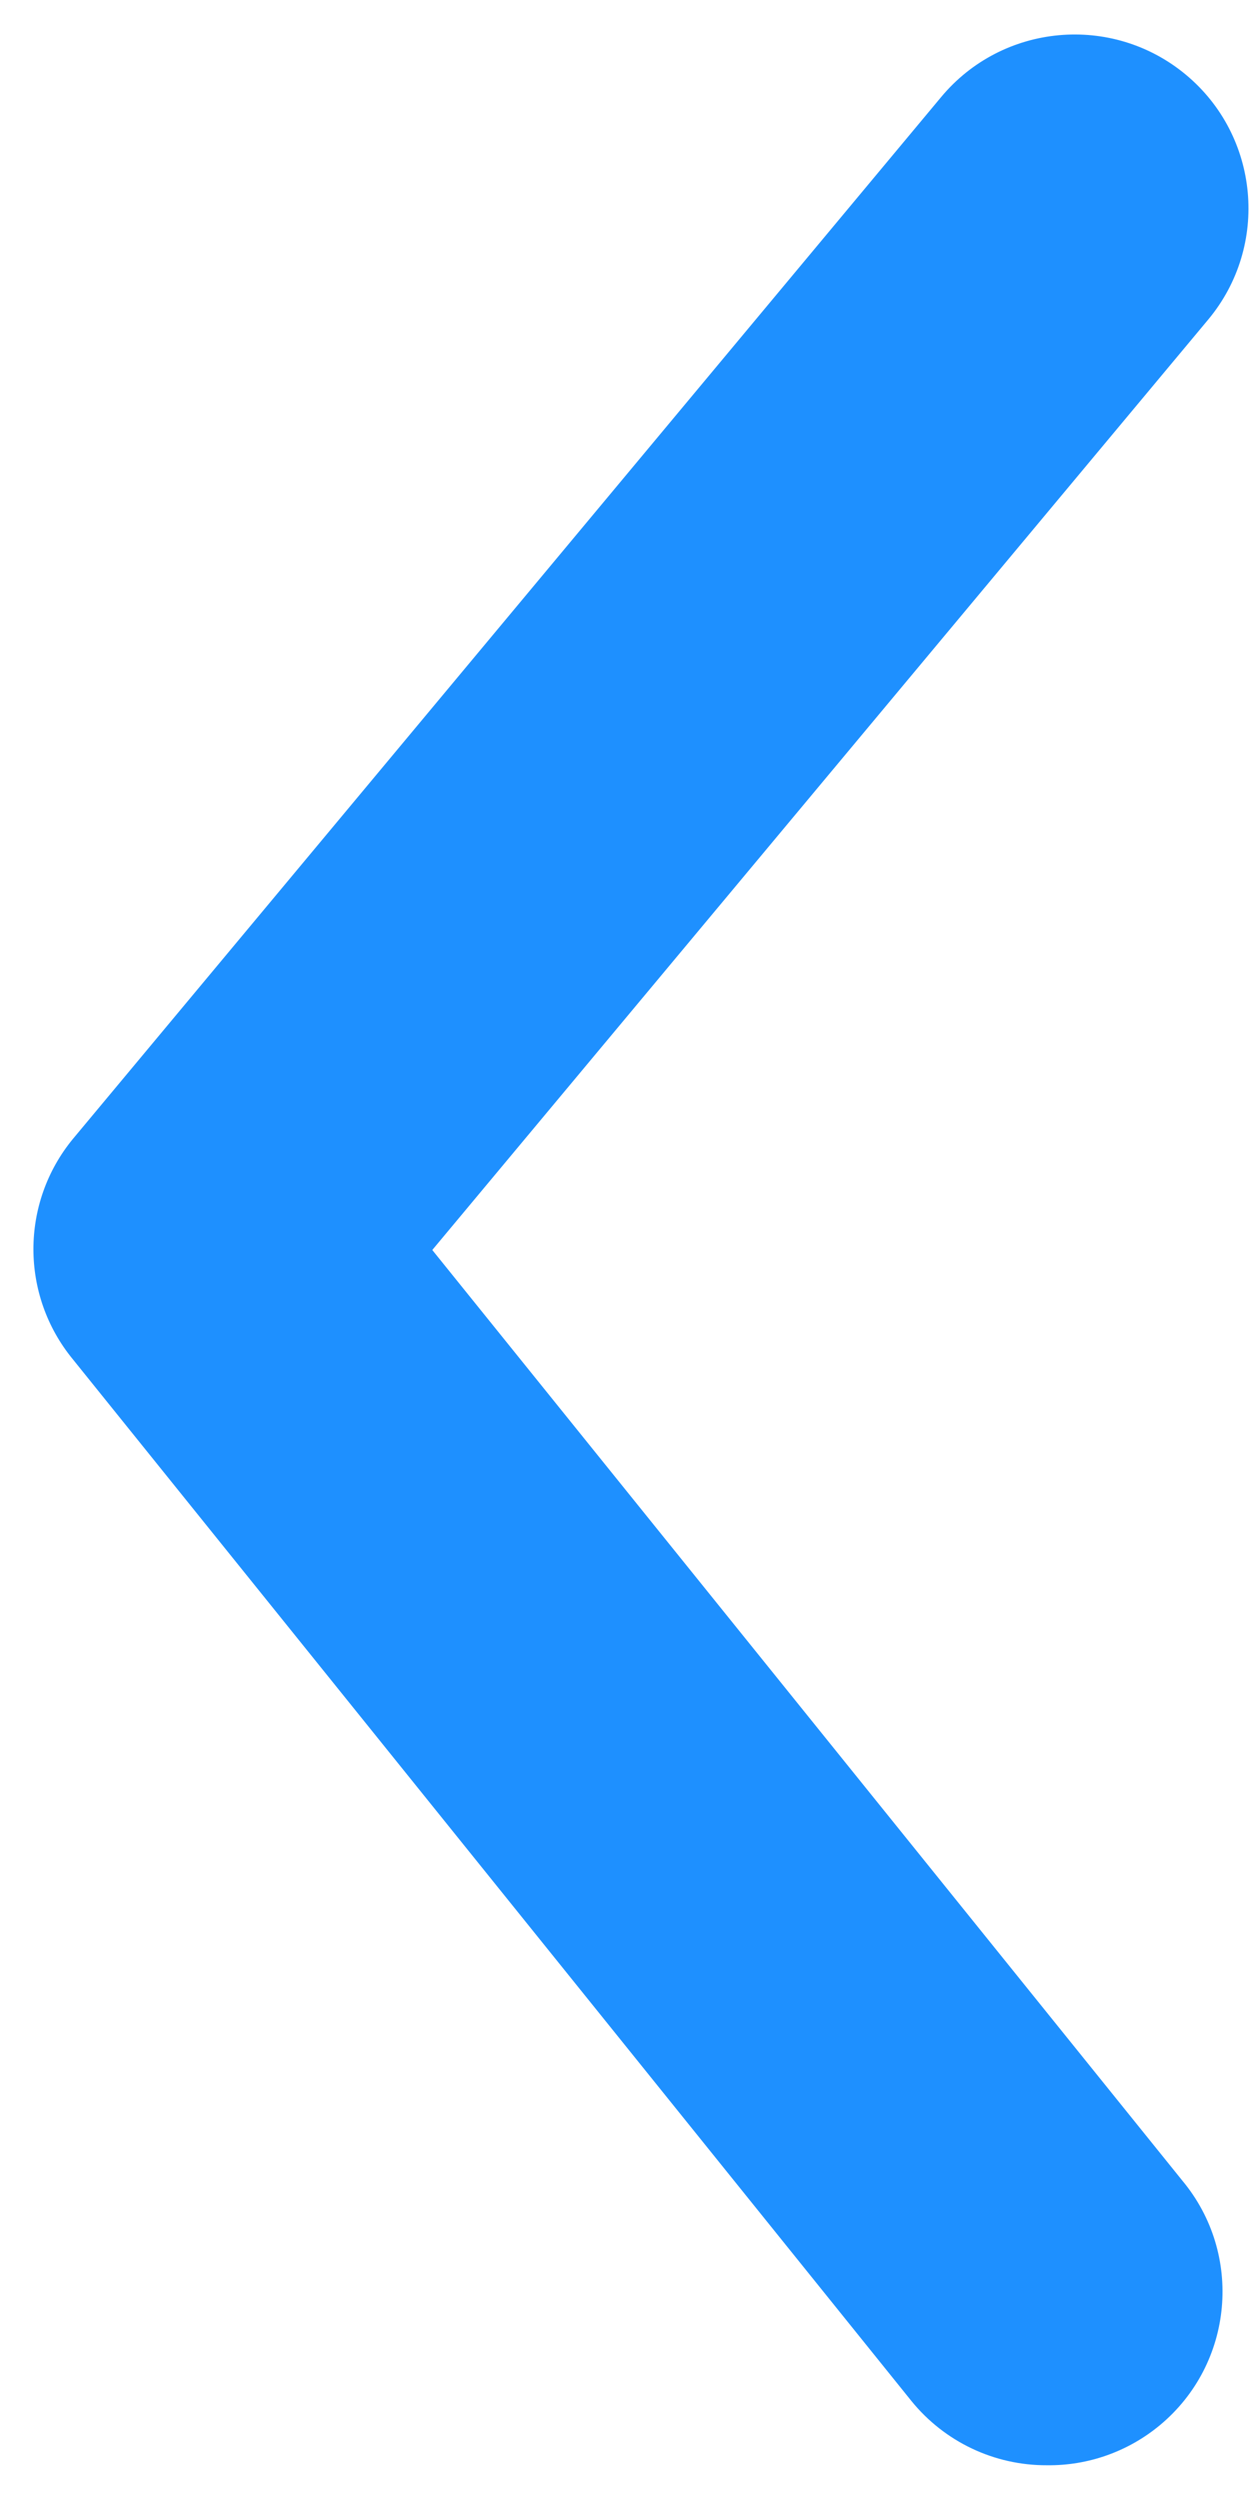 <svg width="24" height="48" viewBox="0 0 24 48" fill="none" xmlns="http://www.w3.org/2000/svg">
<path fill-rule="evenodd" clip-rule="evenodd" d="M20.1 47.333C19.091 47.337 18.136 46.883 17.5 46.1L1.4 26.1H1.4C0.389 24.87 0.389 23.097 1.4 21.867L18.067 1.867L18.067 1.867C19.245 0.449 21.349 0.255 22.767 1.433C24.184 2.611 24.378 4.716 23.2 6.133L8.3 24L22.7 41.867C23.878 43.281 23.687 45.383 22.273 46.561C21.663 47.069 20.893 47.343 20.1 47.333V47.333Z" fill="#1E90FF"/>
</svg>